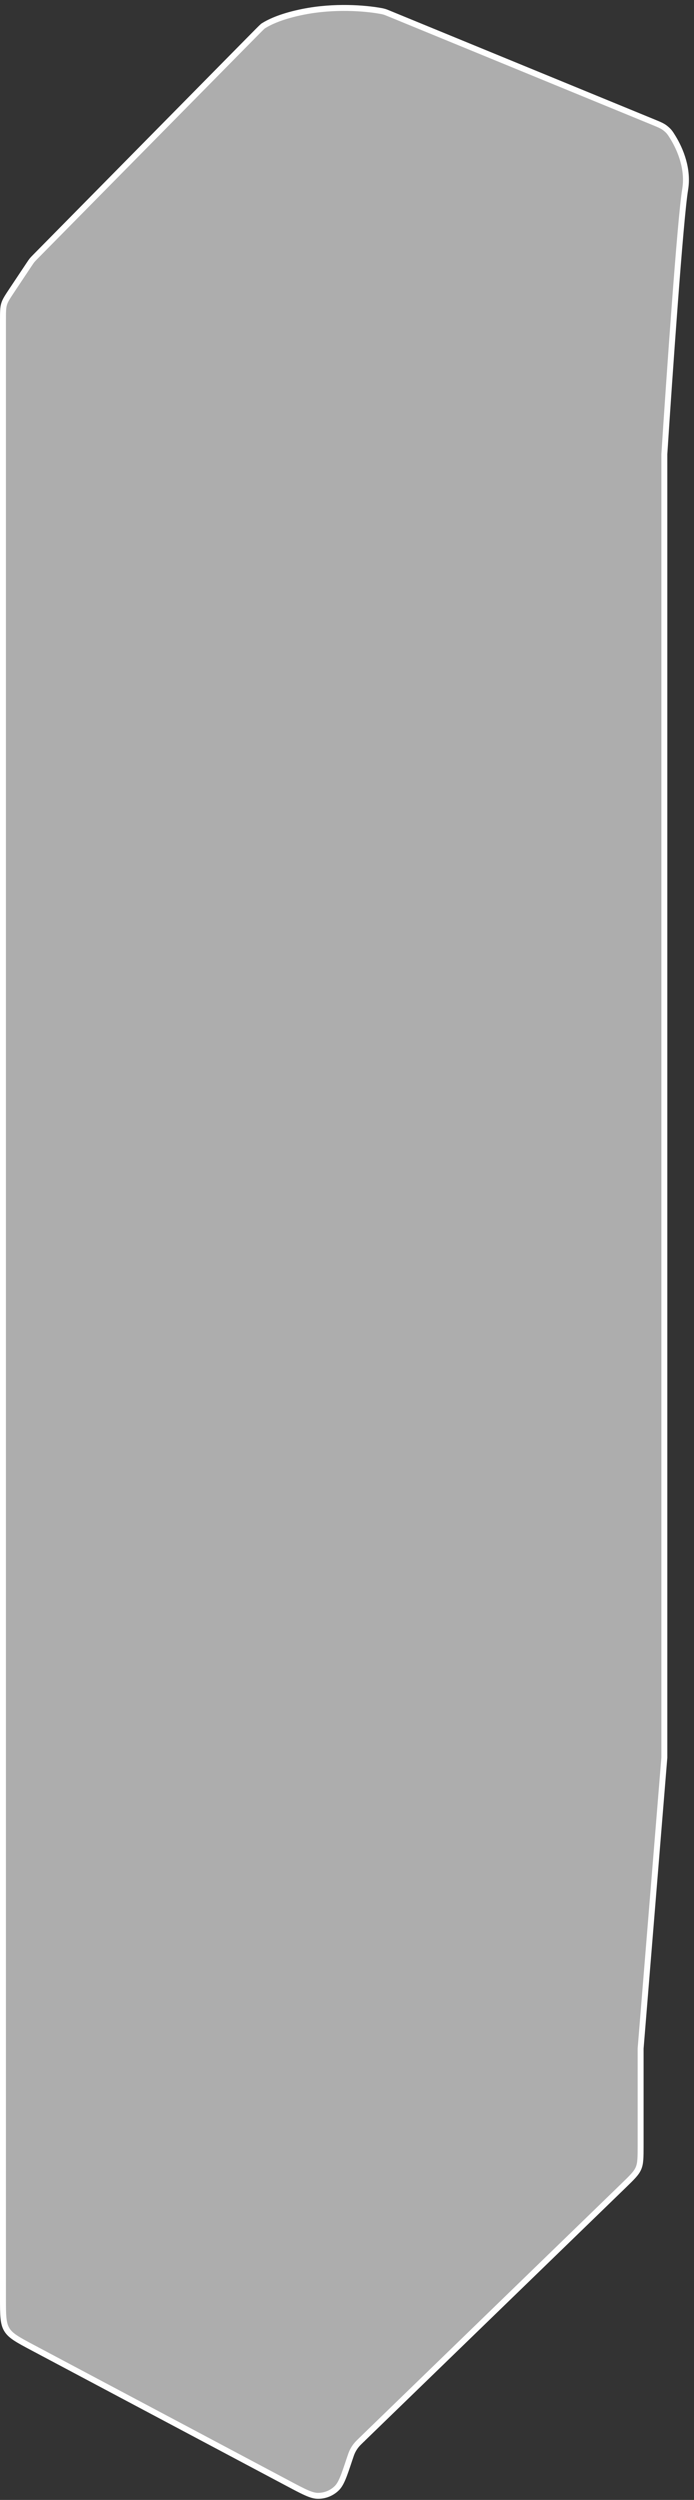 <svg width="117" height="421" viewBox="0 0 117 421" fill="none" xmlns="http://www.w3.org/2000/svg">
<rect x="0" y="0" width="117" height="421" fill="#333333" stroke="none"/>
<path d="M61.014 410.821L61.014 410.822L61.008 410.827L61.008 410.827L60.987 410.847C60.531 411.289 60.268 411.544 60.042 411.83C59.798 412.139 59.587 412.474 59.414 412.828C59.254 413.156 59.139 413.503 58.938 414.104L58.926 414.141C58.451 415.567 58.103 416.608 57.767 417.401C57.432 418.189 57.126 418.686 56.757 419.044C55.907 419.867 54.769 420.323 53.586 420.312C53.072 420.308 52.508 420.159 51.721 419.818C50.931 419.476 49.961 418.962 48.634 418.257L5.545 395.378C4.242 394.686 3.299 394.185 2.588 393.71C1.888 393.242 1.45 392.822 1.143 392.312C0.837 391.803 0.672 391.219 0.587 390.381C0.501 389.531 0.5 388.462 0.5 386.987V88.5V54.028C0.5 52.496 0.505 51.831 0.693 51.21C0.881 50.588 1.246 50.033 2.096 48.758L4.885 44.573C5.155 44.168 5.273 43.992 5.405 43.83C5.538 43.668 5.686 43.517 6.028 43.17L6.028 43.17L6.036 43.162L6.036 43.162L41.438 7.288C42.319 6.396 42.978 5.728 43.44 5.263C43.914 4.788 44.159 4.548 44.23 4.489C44.244 4.477 44.258 4.466 44.27 4.456C44.281 4.445 44.295 4.433 44.308 4.42C44.314 4.414 44.322 4.407 44.33 4.398C45.556 3.604 47.677 2.674 51.098 1.99C56.392 0.931 61.565 1.374 64.115 1.831C64.417 1.885 64.546 1.908 64.773 1.975C64.998 2.04 65.168 2.109 65.564 2.272L65.565 2.272L65.576 2.277L110.2 20.596C111.296 21.046 111.762 21.242 112.295 21.693C112.835 22.151 113.01 22.433 113.422 23.098C114.756 25.255 116.071 28.535 115.507 31.918C115.102 34.346 114.434 42.293 113.764 51.2C113.093 60.123 112.418 70.05 112.001 76.468L112 76.484V76.5V166V295.98L108.002 344.959L108 344.98V345V361.266C108 363.395 107.991 364.318 107.644 365.137C107.297 365.957 106.641 366.605 105.111 368.088L61.014 410.821Z" fill="white" fill-opacity="0.6" stroke="white"/>
</svg>
